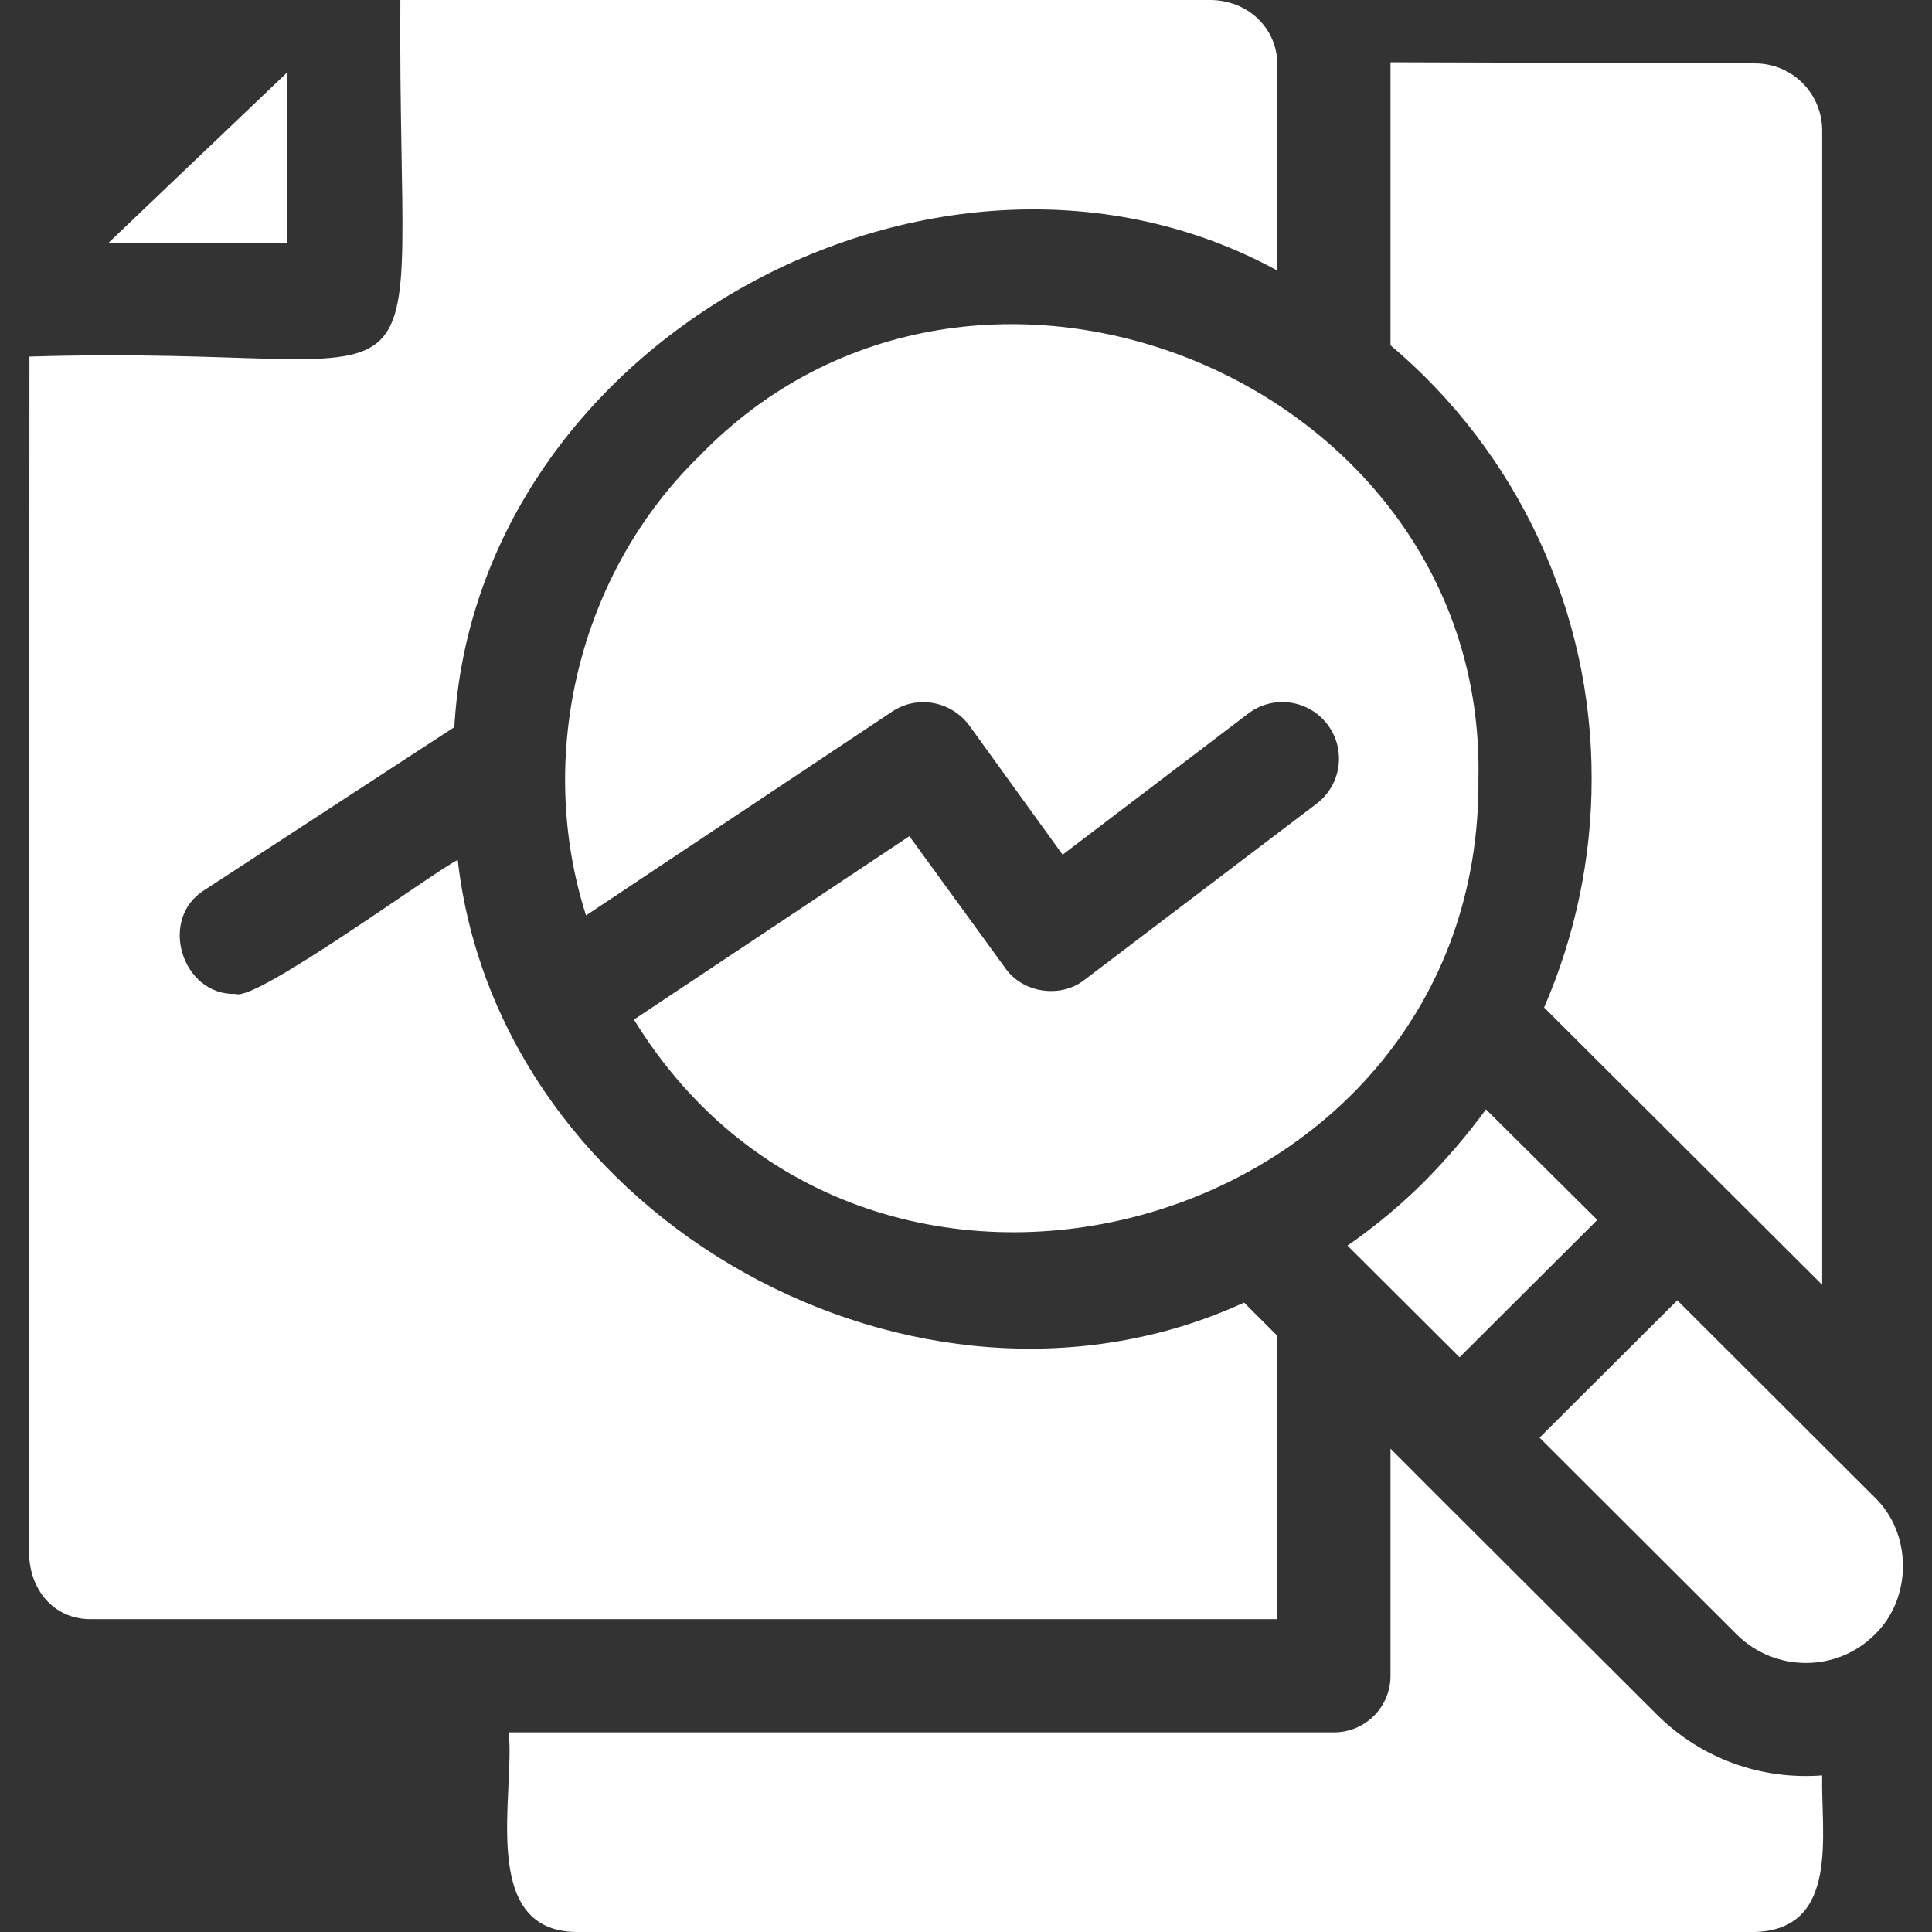 <svg xmlns="http://www.w3.org/2000/svg" xml:space="preserve" id="Capa_1" x="0" y="0" version="1.1" viewBox="0 0 512 512"><rect x="0" y="0" width="512" height="512" fill="#333333" stroke="none"/><style>.st0{fill:#fff}</style><path d="M76.1 19.2 28.6 64.5h47.5zM377.6 313c-6.4 6.4-13.3 12.1-20.5 17.1l29.7 29.6 36.5-36.4-29.5-29.3c-4.9 6.7-10.3 13-16.2 19m119.2 83.8-52.3-52.2L408 381l52.3 52.2c10.1 10 26.5 10 36.5 0 10-9.6 10-26.8 0-36.4M185.2 121c-31.8 31-43.4 79.4-29.9 121.6l81.1-54c6.7-4.5 15.7-2.8 20.5 3.7l24.7 34.2 49.2-37.4c6.6-5 16-3.7 21 2.9s3.7 16-2.9 21l-61.4 46.6c-6.4 5.1-16.6 3.6-21.2-3.2L241 221.6l-73 48.6c62.7 102.1 224.8 56.3 223.8-63.8C394 100.9 258.3 45.1 185.2 121m253.9 333.4c-5.2-5.2-67.1-66.9-70.6-70.5v60.2c0 8.3-6.7 15-15 15H134.8c1.8 16-8.1 52.5 17.8 52.9h312.5c22.6-.7 17.4-26.4 17.8-41.5-15.9 1.2-31.8-4.2-43.8-16.1" class="st0"/><path d="m338.5 354-8.8-8.8c-86.3 39.6-197.5-21.7-208.4-117.3-5.3 2.4-53.5 37.7-58.8 35.5-14.3.5-20.7-20-8.2-27.6l66.1-43.1c5.9-103.3 129.3-169.5 218.1-121V17.1c0-9.8-8-17.1-17.8-17.1H106.1c-.8 120 17 90.9-98.3 94.5l-.1 316.8c0 9.8 6.4 17.8 16.3 17.8h314.5zm83.3-147.6c0 21.2-4.4 41.7-12.6 60.6l73.7 73.5V34.6c0-9.8-7.9-17.8-17.8-17.8l-96.6-.3v75c33.8 28.5 53.4 70.6 53.3 114.9" class="st0"/></svg>